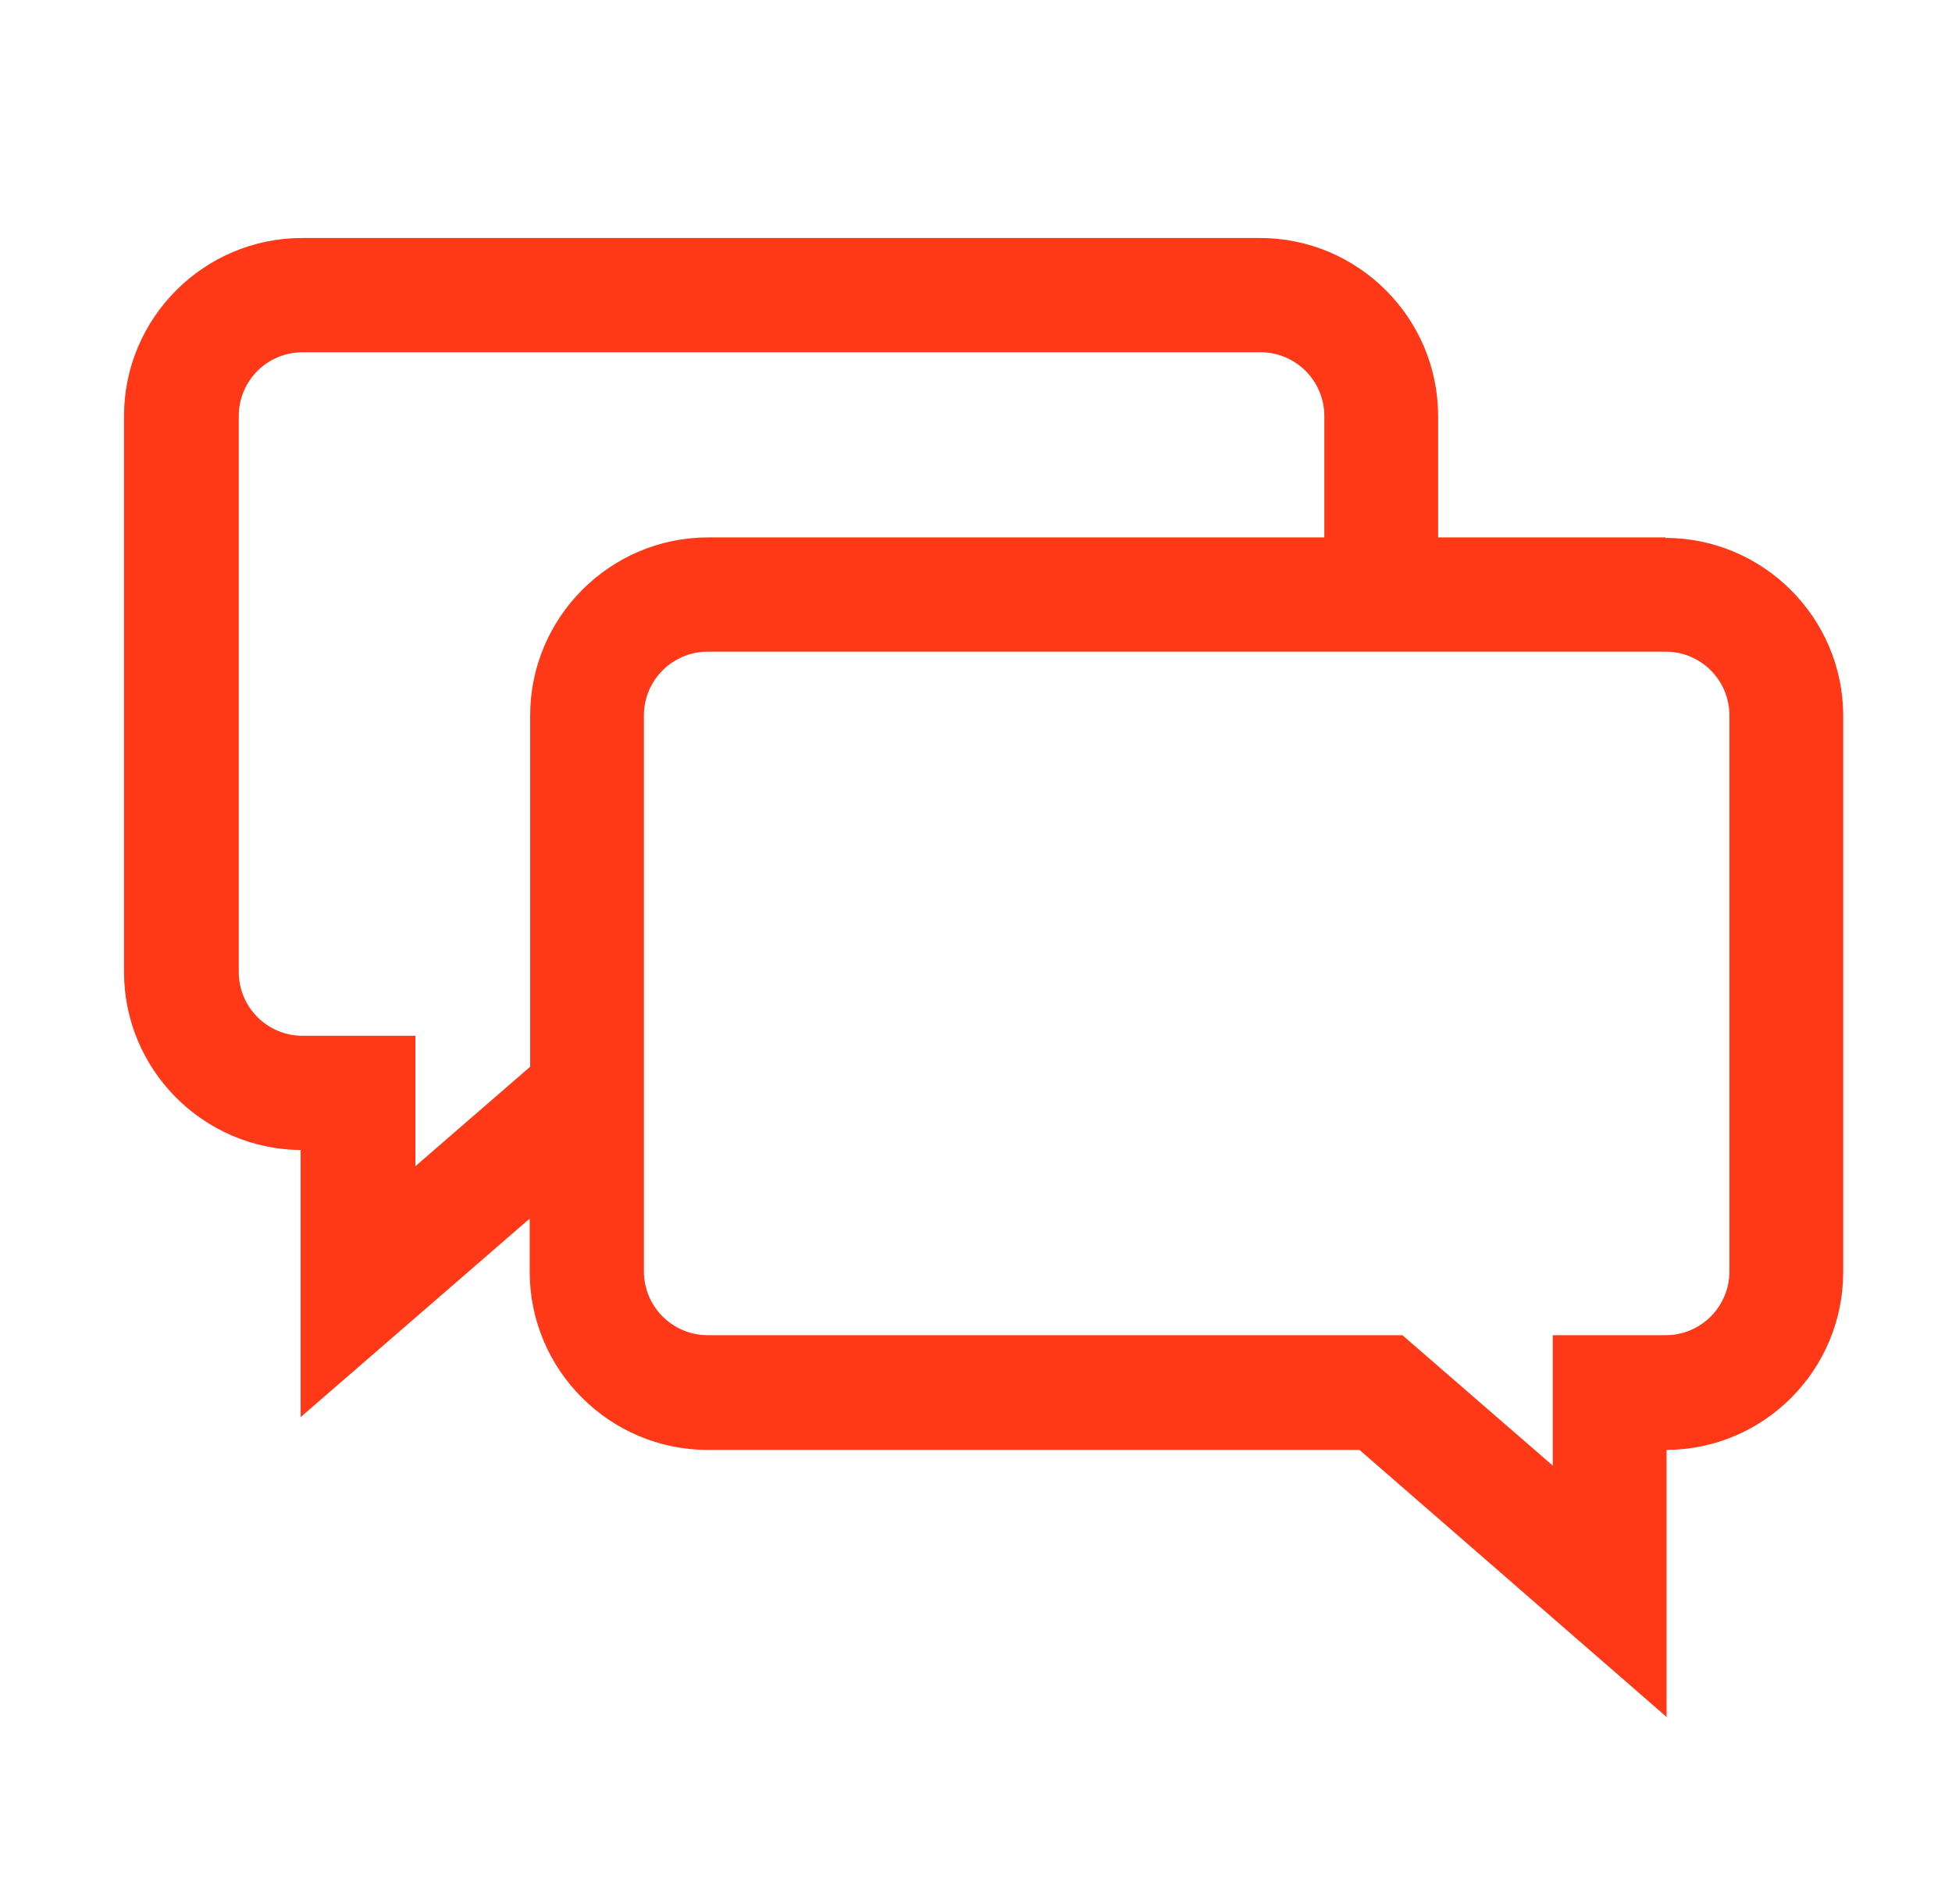<svg width="41" height="40" viewBox="0 0 41 40" fill="none" xmlns="http://www.w3.org/2000/svg">
<g id="Icons">
<path id="Vector" d="M34.986 11.29H30.206V8.74C30.206 6.68 28.526 5 26.465 5H6.345C4.285 5 2.605 6.68 2.605 8.74V20.42C2.605 22.47 4.265 24.14 6.315 24.16V29.77L11.126 25.6V26.72C11.126 28.78 12.806 30.46 14.866 30.46H28.555L35.005 36.07V30.46C37.056 30.45 38.715 28.78 38.715 26.72V15.04C38.715 12.98 37.035 11.3 34.975 11.3L34.986 11.29ZM8.725 24.5V21.76H6.355C5.615 21.76 5.015 21.16 5.015 20.42V8.74C5.015 8 5.615 7.4 6.355 7.4H26.476C27.215 7.4 27.816 8 27.816 8.74V11.29H14.876C12.816 11.29 11.136 12.97 11.136 15.03V22.41L8.725 24.5ZM36.325 26.71C36.325 27.45 35.725 28.05 34.986 28.05H32.615V30.79L29.456 28.05H14.866C14.126 28.05 13.525 27.45 13.525 26.71V15.03C13.525 14.29 14.126 13.69 14.866 13.69H34.986C35.725 13.69 36.325 14.29 36.325 15.03V26.71Z" fill="#FF3817"/>
</g>
</svg>
